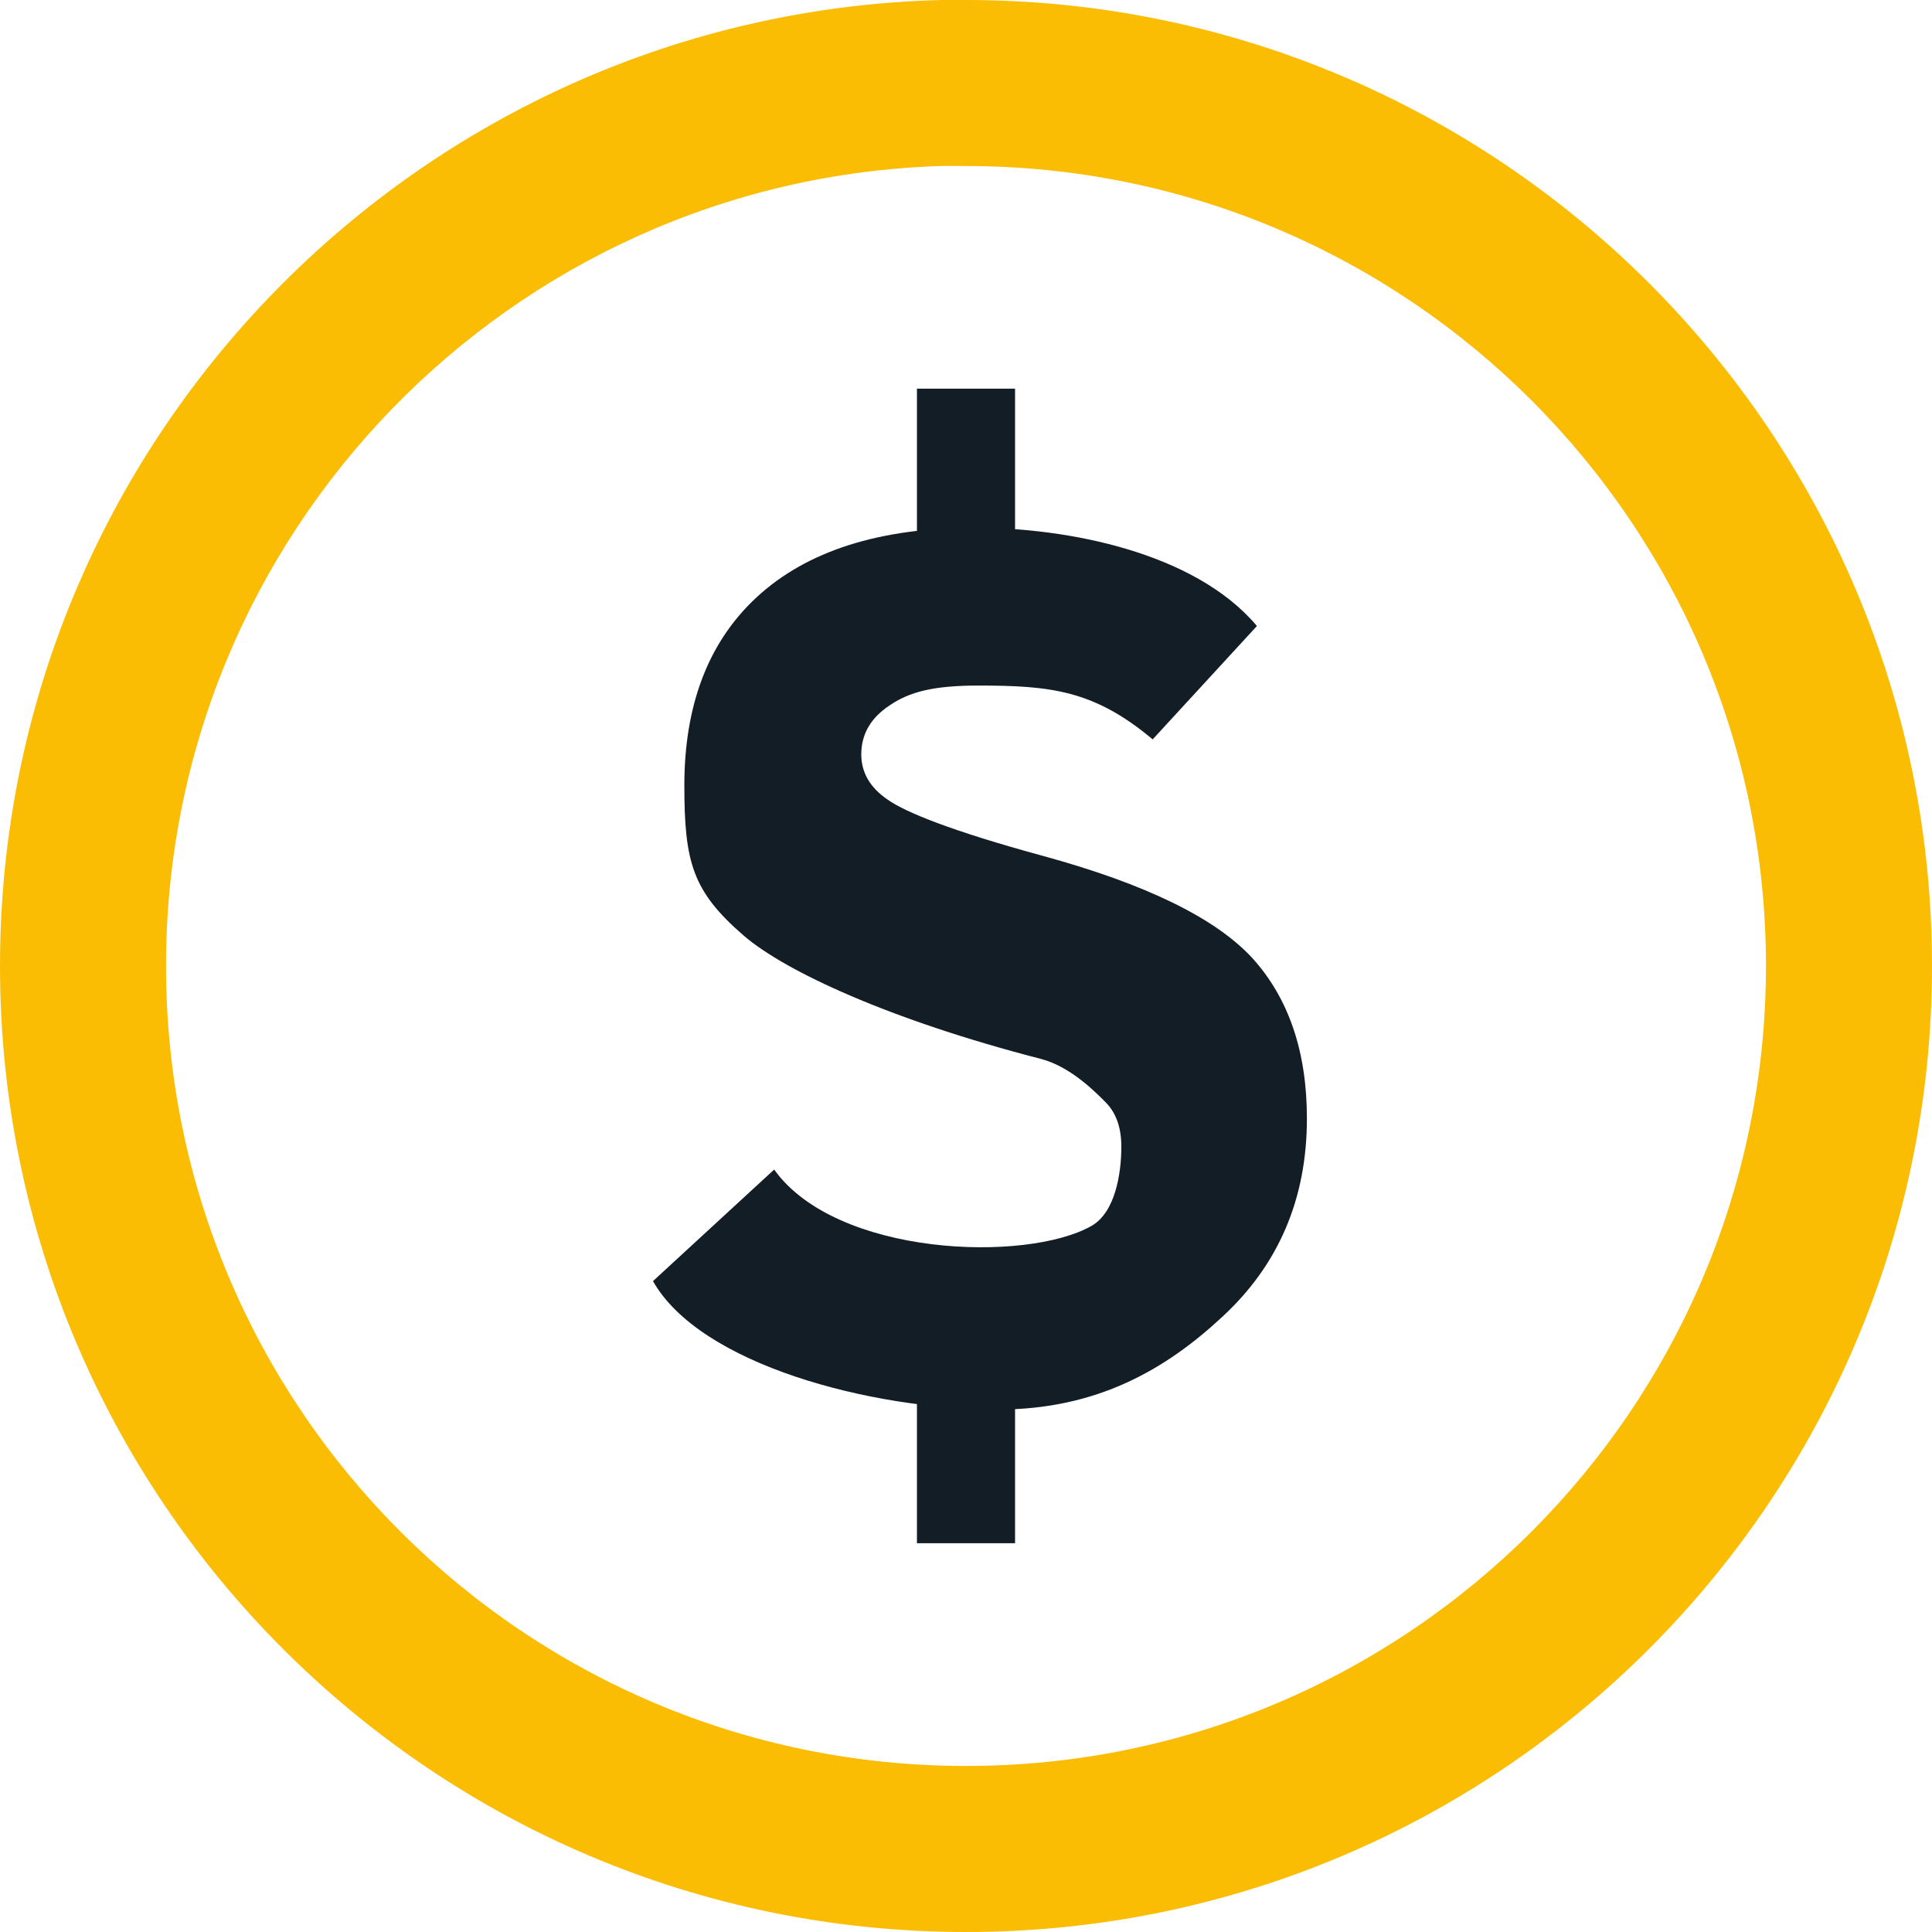 <?xml version="1.0" encoding="utf-8"?>
<svg xmlns="http://www.w3.org/2000/svg" fill="none" height="100%" overflow="visible" preserveAspectRatio="none" style="display: block;" viewBox="0 0 64 64" width="100%">
<g clip-path="url(#clip0_0_1261)" id="Dollar_sign_in_circle_cleaned_(PD_version).green 1">
<path d="M31.19 0C13.907 0.438 0 14.612 0 32C0 49.664 14.336 64 32 64C49.664 64 64 49.664 64 32C64 14.336 49.664 0 32 0C31.724 0 31.462 -0.007 31.187 0M31.156 5.5C31.44 5.491 31.714 5.5 32 5.5C46.628 5.5 58.5 17.372 58.5 32C58.5 46.628 46.628 58.5 32 58.5C17.372 58.5 5.5 46.628 5.5 32C5.5 17.658 16.923 5.95 31.156 5.5Z" fill="#FBBC04" id="Vector"/>
<path d="M25.645 38.743C27.706 41.625 33.995 41.833 36.155 40.611C36.948 40.162 37.146 38.864 37.146 37.984C37.146 37.38 36.987 36.905 36.669 36.56C36.333 36.215 35.48 35.339 34.491 35.08C29.471 33.786 25.999 32.169 24.639 30.995C22.943 29.528 22.67 28.57 22.67 26.016C22.67 23.462 23.404 21.321 25.065 19.785C26.725 18.249 29.136 17.481 32.298 17.481C35.318 17.481 39.566 18.278 41.637 20.737L38.184 24.493C36.237 22.858 34.788 22.71 32.404 22.71C30.903 22.71 30.121 22.926 29.485 23.357C28.849 23.771 28.531 24.315 28.531 24.988C28.531 25.592 28.822 26.093 29.405 26.489C29.988 26.903 31.511 27.525 34.549 28.353C37.958 29.285 40.272 30.415 41.491 31.744C42.692 33.073 43.293 34.842 43.293 37.051C43.293 39.709 42.357 41.901 40.485 43.626C38.63 45.352 36.347 46.693 33.062 46.693C28.833 46.693 23.188 45.199 21.631 42.438" fill="#121D25" id="Vector_2"/>
<path d="M30.375 12.875V19.719H33.625V12.875H30.375ZM30.375 44.965V51.121H33.625V44.965H30.375Z" fill="#121D25" id="Vector_3"/>
</g>
<defs>
<clipPath id="clip0_0_1261">
<rect fill="white" height="64" width="64"/>
</clipPath>
</defs>
</svg>